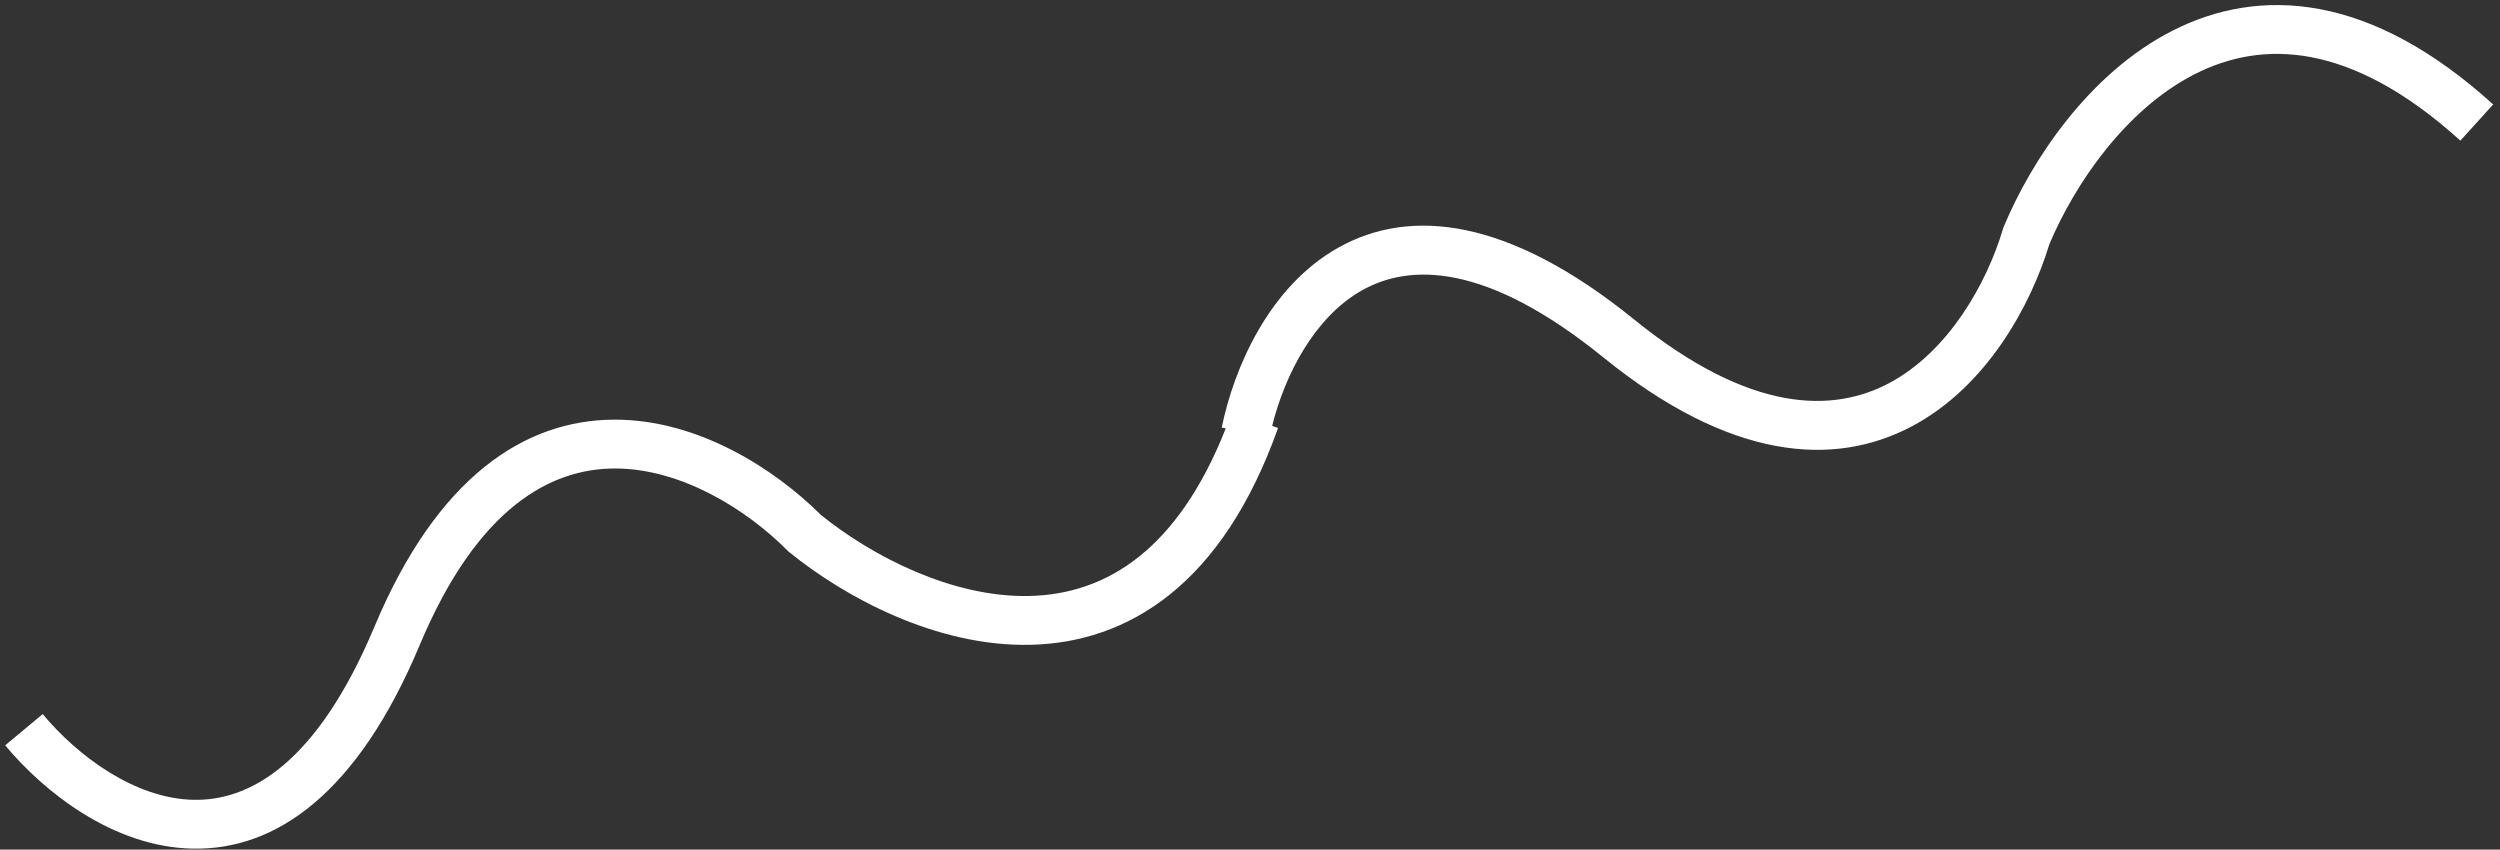 <?xml version="1.0" encoding="UTF-8"?> <svg xmlns="http://www.w3.org/2000/svg" width="256" height="87" viewBox="0 0 256 87" fill="none"><rect x="0" y="0" width="256" height="87" fill="#333333" stroke="none"/><path d="M38.36 64.137C44.795 48.785 53.762 43.013 62.882 42.972C71.551 42.934 79.438 48.119 84.062 52.729C89.26 56.927 97.467 61.206 105.41 61.029C109.329 60.941 113.19 59.774 116.7 56.95C119.948 54.336 123.024 50.194 125.518 43.867L125.105 43.782C126.354 37.685 129.927 29.38 136.998 25.384C144.429 21.186 154.527 22.331 167.344 32.721C179.287 42.402 187.75 42.261 193.457 39.226C199.502 36.012 203.425 29.08 205.104 23.446L205.142 23.318L205.192 23.196C208.006 16.458 213.866 7.519 222.468 3.141C226.836 0.917 231.905 -0.121 237.529 0.93C243.122 1.974 249.067 5.046 255.301 10.696L251.942 14.401C246.199 9.196 241.065 6.677 236.609 5.844C232.182 5.018 228.228 5.819 224.734 7.597C217.652 11.202 212.446 18.856 209.85 25.017C207.956 31.268 203.459 39.571 195.802 43.642C187.749 47.924 177.121 47.084 164.195 36.607C152.143 26.837 144.321 26.988 139.455 29.738C134.597 32.483 131.576 38.37 130.269 43.611L130.873 43.826C128.053 51.755 124.267 57.276 119.833 60.845C115.375 64.433 110.419 65.918 105.519 66.028C95.871 66.244 86.483 61.143 80.819 56.539L80.716 56.455L80.623 56.361C76.48 52.193 69.747 47.943 62.903 47.973C56.44 48.002 48.917 51.884 42.972 66.068C36.591 81.29 28.237 87.081 19.705 86.9C11.587 86.728 4.512 81.103 0.53 76.323L2.451 74.723L4.371 73.122C7.969 77.441 13.813 81.775 19.812 81.902C25.399 82.02 32.361 78.45 38.36 64.137Z" fill="white"></path></svg> 